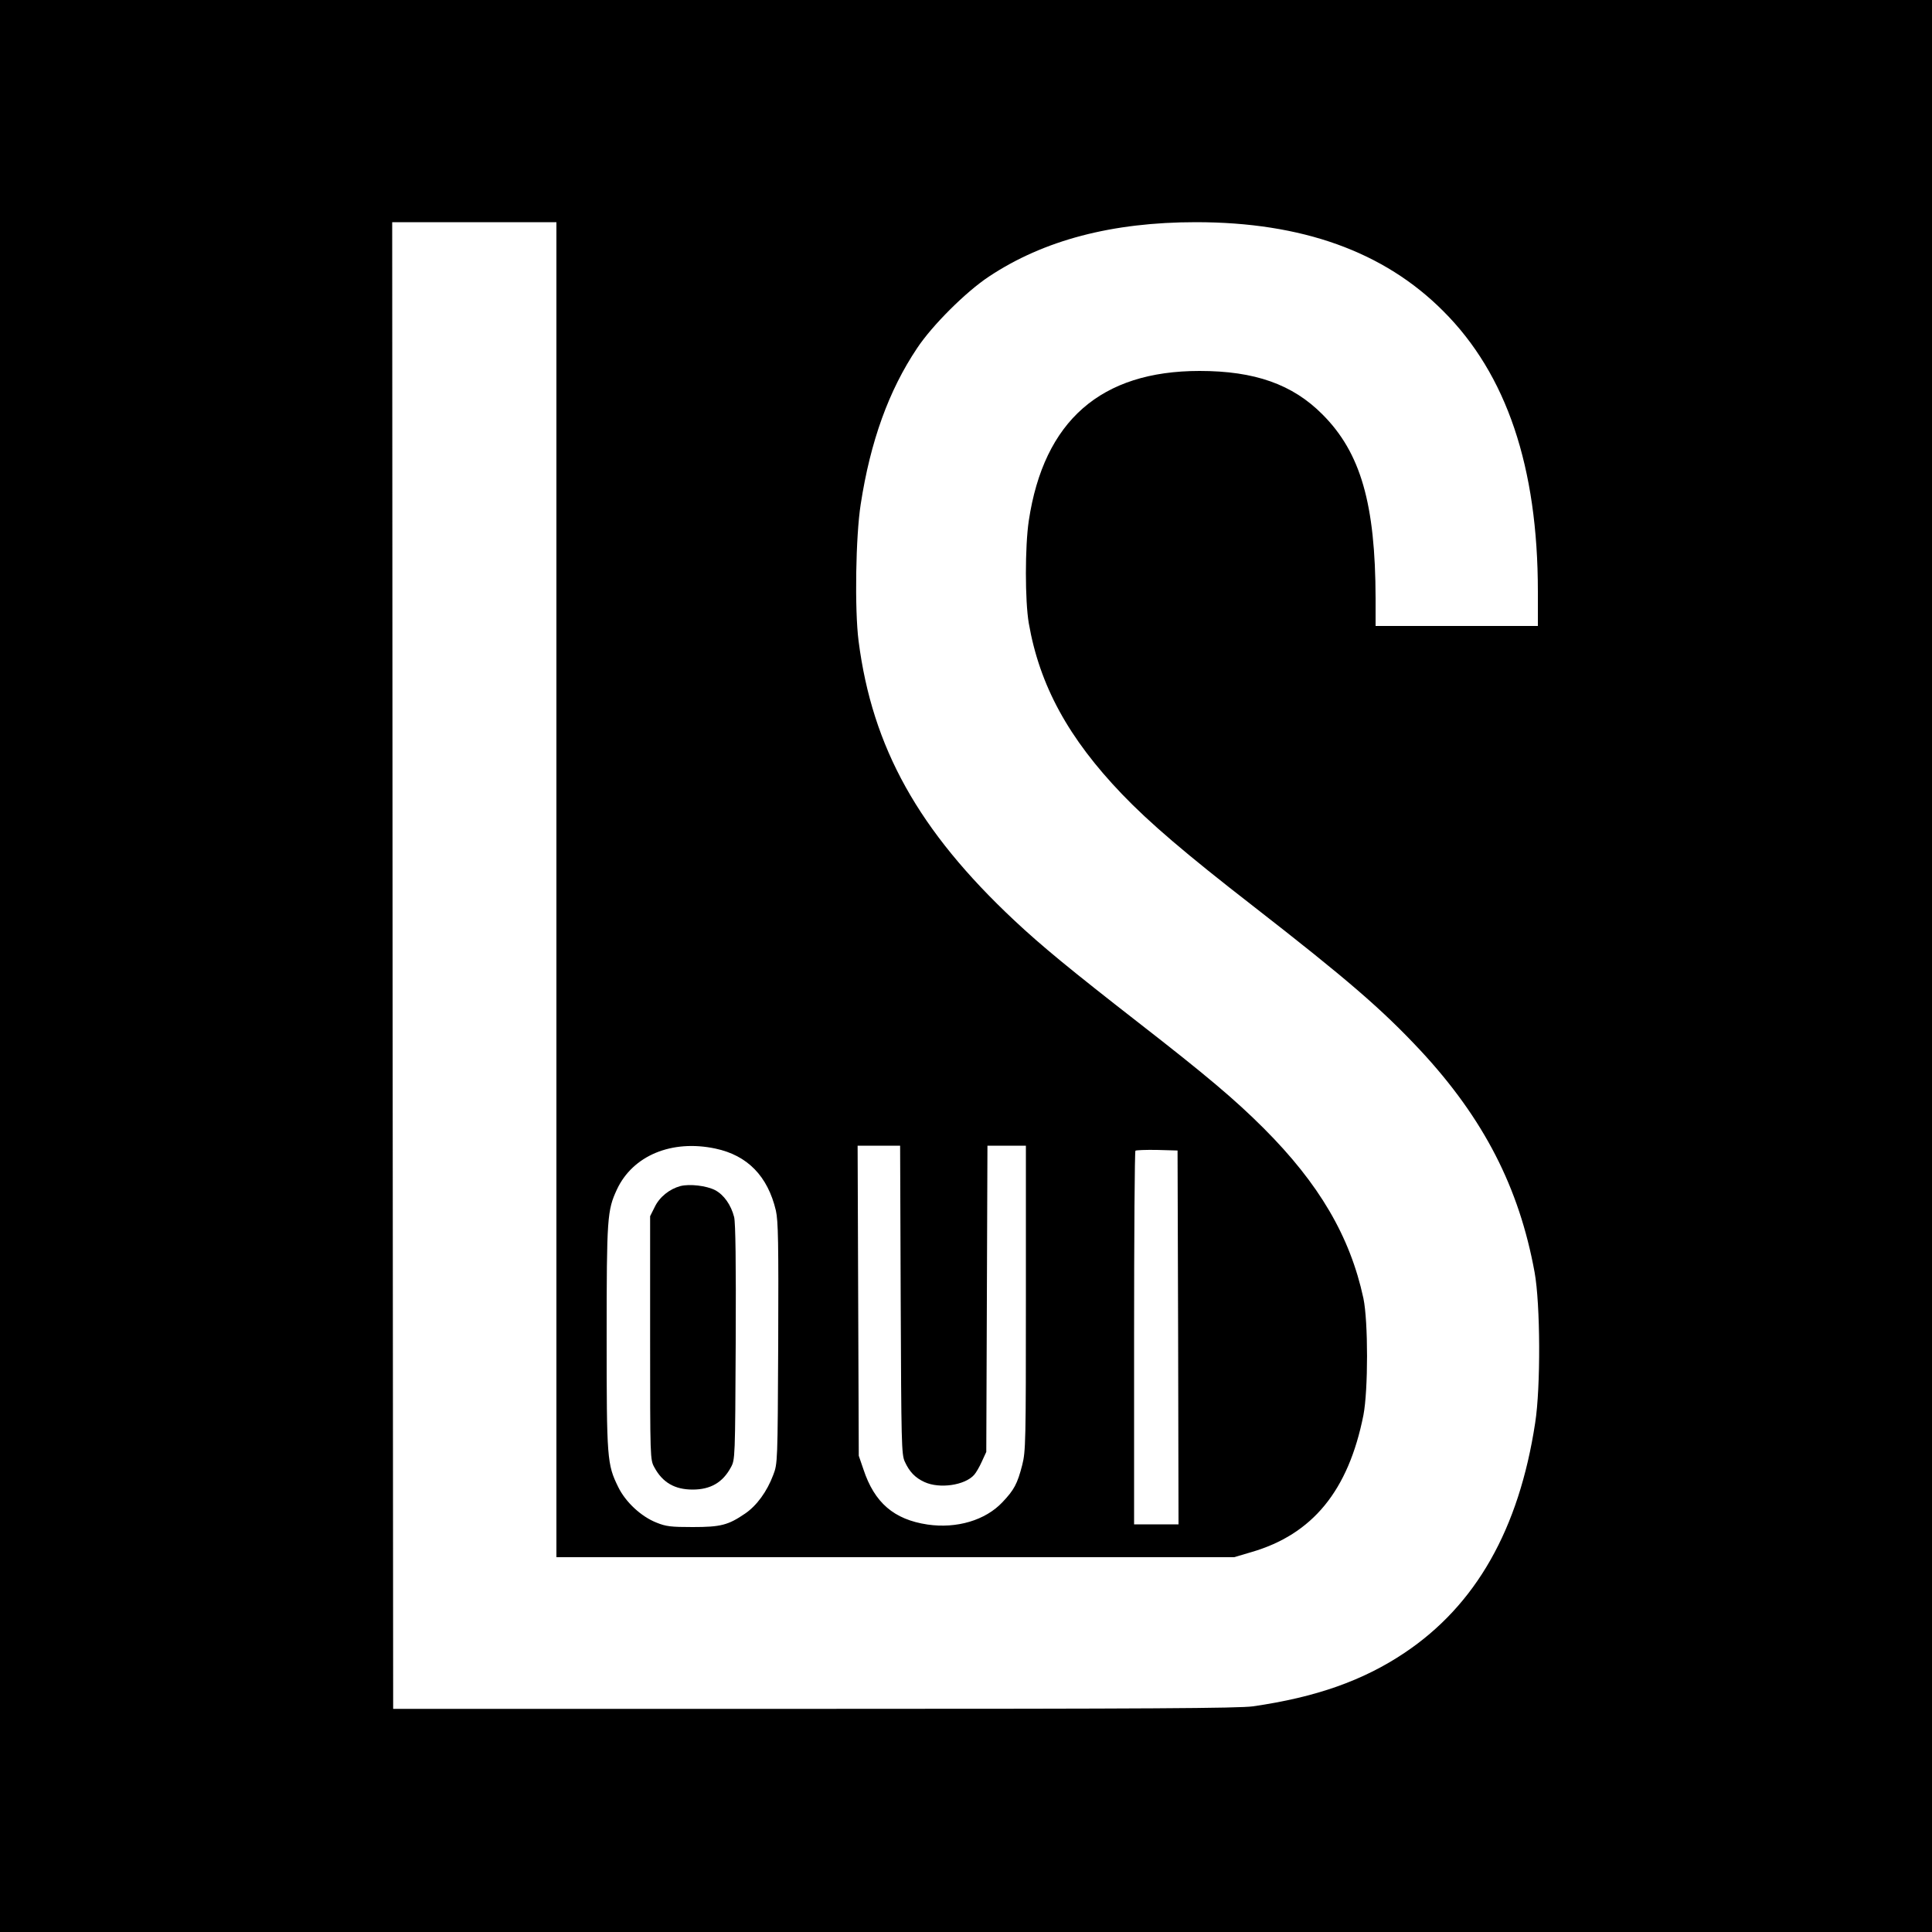 <?xml version="1.0" standalone="no"?>
<!DOCTYPE svg PUBLIC "-//W3C//DTD SVG 20010904//EN"
 "http://www.w3.org/TR/2001/REC-SVG-20010904/DTD/svg10.dtd">
<svg version="1.0" xmlns="http://www.w3.org/2000/svg"
 width="1000pt" height="1000pt" viewBox="0 0 1000 1000"
 preserveAspectRatio="xMidYMid meet">
<g transform="translate(0,1000) scale(0.1,-0.1)"
fill="#000000" stroke="none">
<path d="M0 5000 l0 -5000 5000 0 5000 0 0 5000 0 5000 -5000 0 -5000 0 0
-5000z m2880 395 l0 -3455 1754 0 1754 0 88 26 c318 92 503 318 581 709 25
130 25 485 0 605 -69 320 -229 593 -516 880 -149 149 -300 276 -646 545 -357
278 -503 398 -645 531 -496 465 -735 894 -806 1446 -21 164 -15 543 11 708 50
325 145 589 292 808 78 118 253 292 371 370 284 189 639 282 1072 282 549 0
973 -152 1280 -460 328 -327 490 -807 490 -1452 l0 -178 -420 0 -420 0 0 143
c-1 489 -77 754 -275 952 -155 156 -351 225 -636 225 -511 0 -806 -258 -884
-775 -20 -133 -20 -415 0 -531 56 -322 205 -595 483 -885 141 -147 329 -308
677 -578 491 -382 668 -535 868 -749 327 -352 510 -709 590 -1147 30 -164 32
-595 3 -780 -84 -551 -307 -943 -676 -1190 -215 -144 -459 -230 -785 -277 -72
-10 -538 -13 -2270 -13 l-2180 0 -3 3848 -2 3847 425 0 425 0 0 -3455z m823
-1340 c166 -35 271 -143 313 -321 12 -55 14 -160 12 -687 -3 -618 -3 -622 -26
-682 -32 -85 -85 -158 -145 -199 -88 -60 -126 -70 -272 -70 -112 0 -138 3
-187 23 -79 31 -160 106 -198 184 -58 118 -60 145 -60 777 0 619 3 655 53 763
82 176 284 260 510 212z m959 -782 c3 -743 4 -801 21 -838 24 -53 54 -84 102
-106 78 -36 209 -17 257 37 10 11 28 42 40 69 l23 50 3 793 3 792 99 0 100 0
0 -788 c0 -749 -1 -793 -19 -865 -25 -97 -42 -129 -103 -193 -88 -93 -236
-137 -387 -115 -174 26 -275 113 -332 286 l-24 70 -3 803 -3 802 110 0 110 0
3 -797z m1436 -195 l2 -968 -115 0 -115 0 0 963 c0 530 3 967 7 971 4 3 54 5
112 4 l106 -3 3 -967z"/>
<path d="M3522 3861 c-56 -15 -108 -56 -133 -108 l-24 -48 0 -630 c0 -626 0
-630 22 -670 42 -78 105 -115 198 -115 93 0 156 37 198 115 22 40 22 48 25
645 2 416 -1 619 -8 650 -16 63 -53 116 -99 140 -45 23 -131 33 -179 21z"/>
</g>
</svg>
